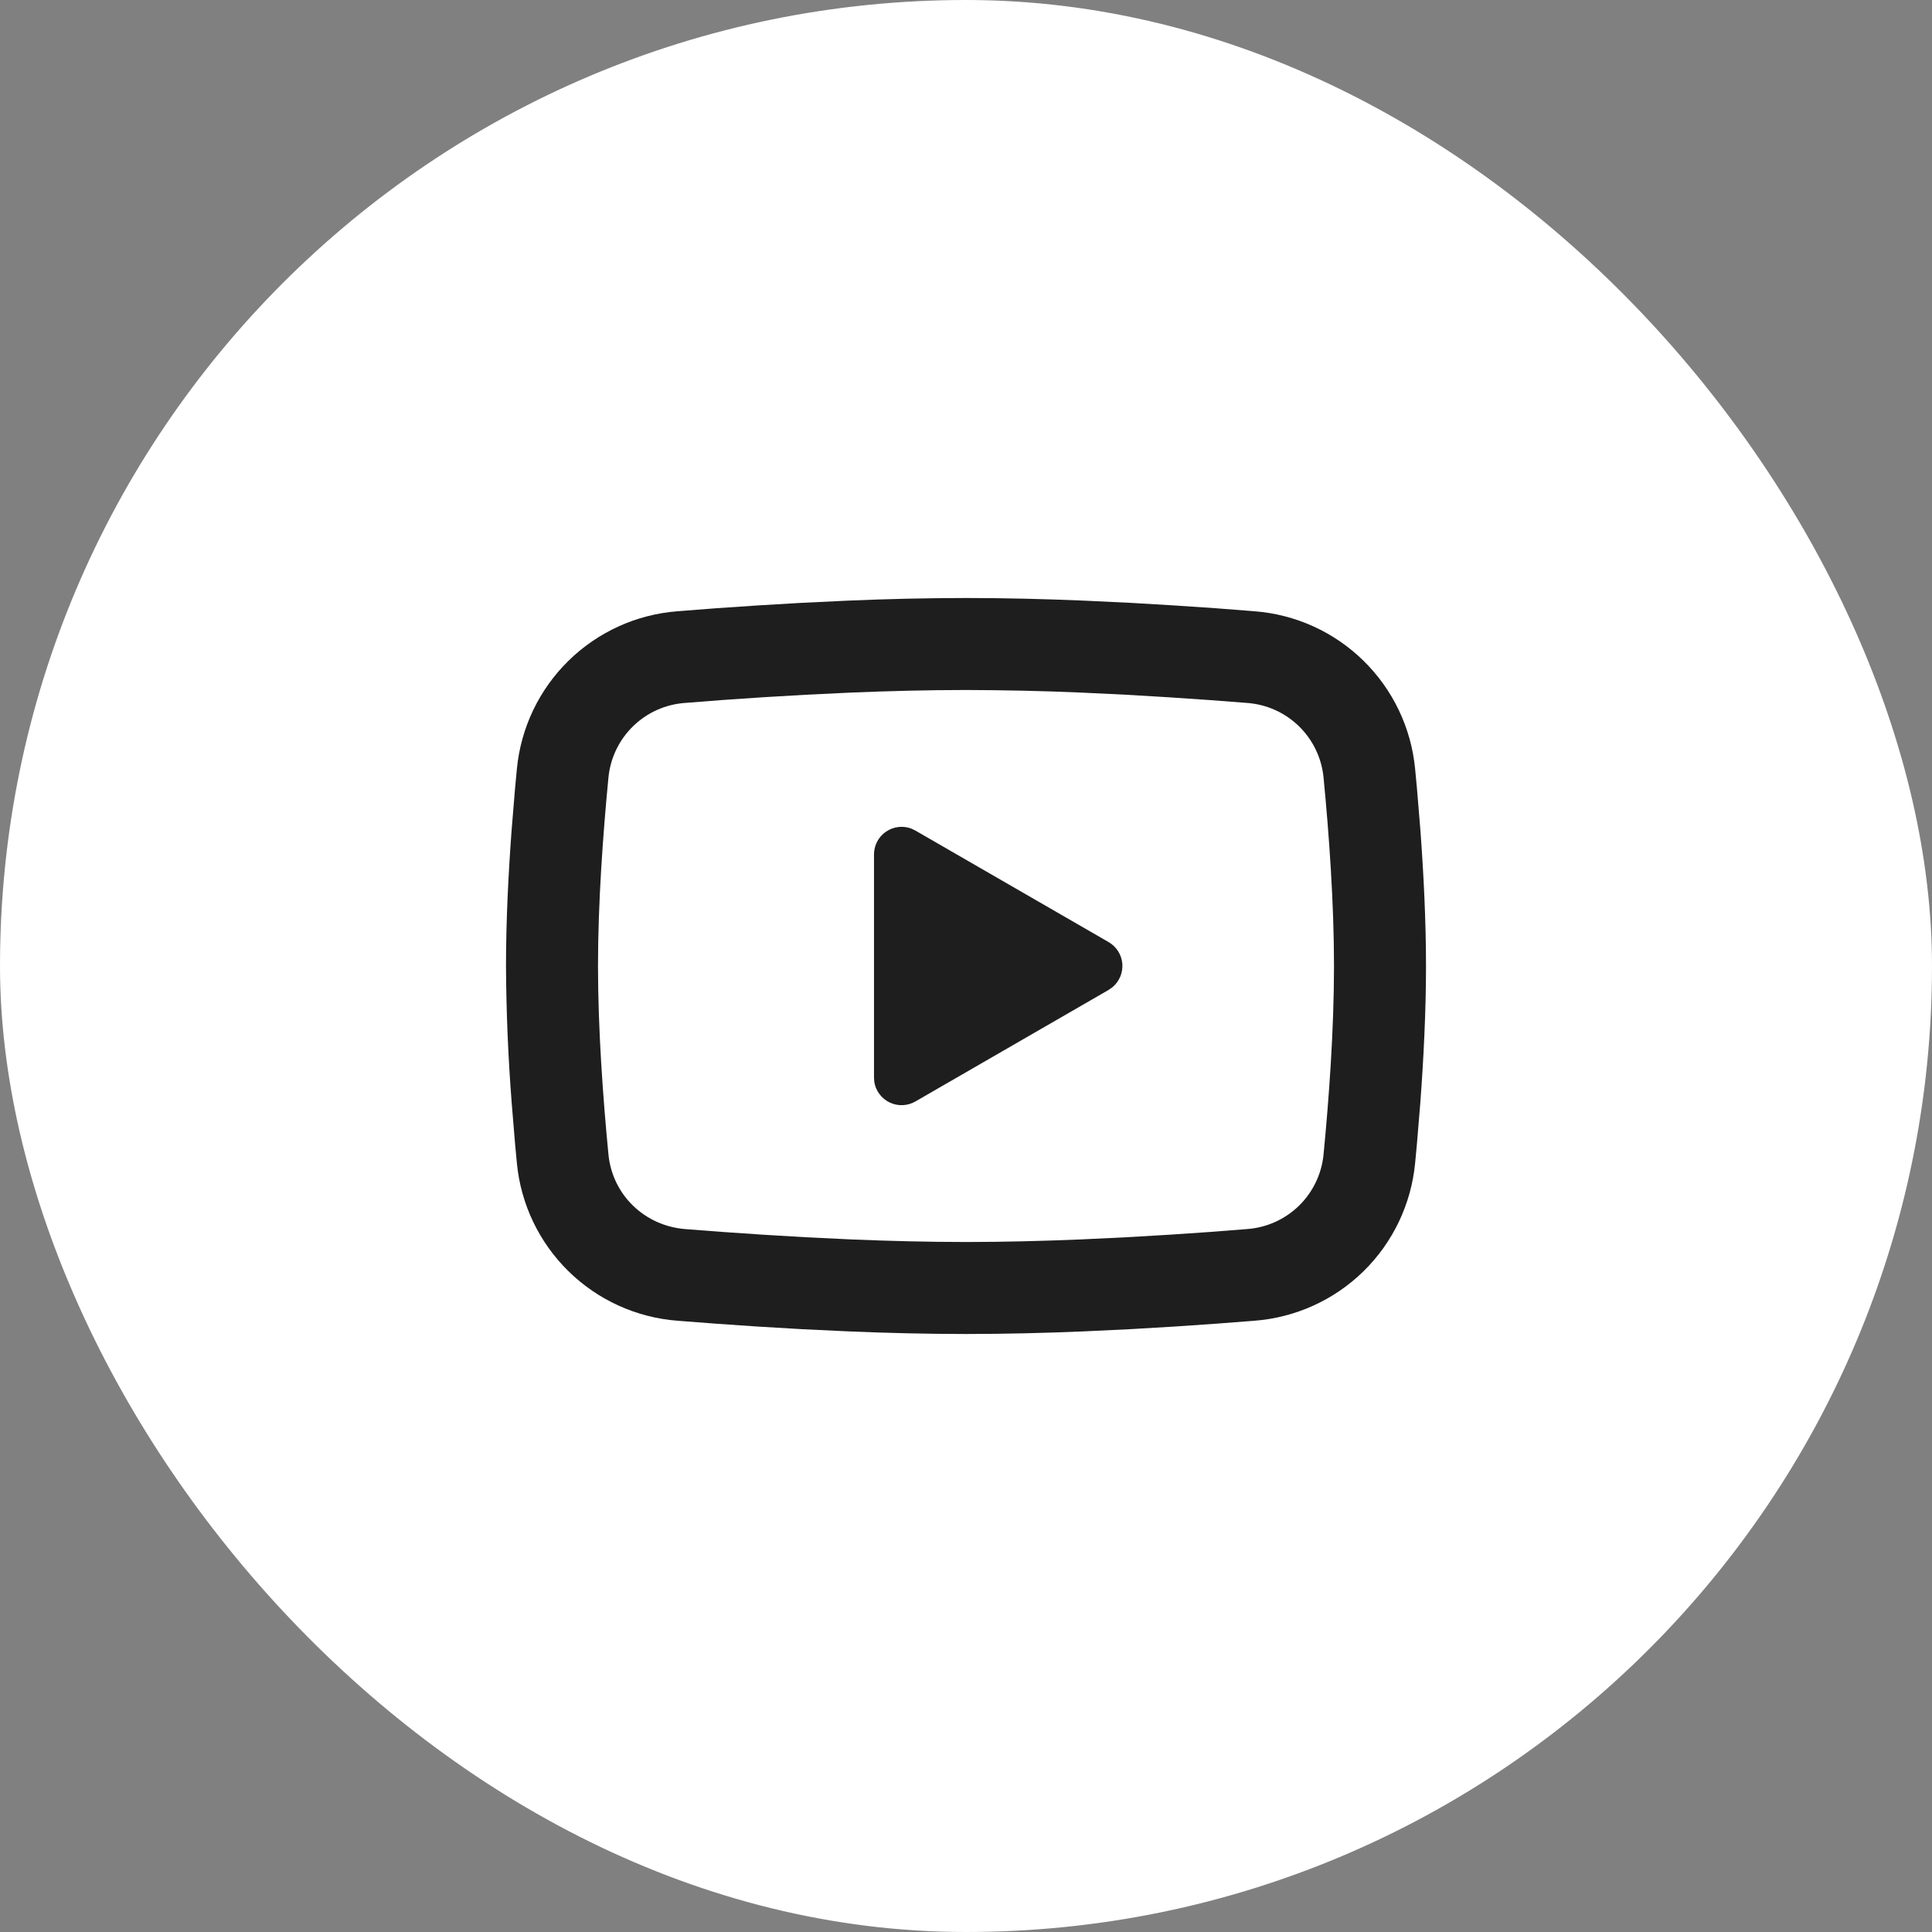 <svg width="42" height="42" viewBox="0 0 42 42" fill="none" xmlns="http://www.w3.org/2000/svg">
<rect x="0" y="0" width="42" height="42" fill="#808080" stroke="none"/>
<rect width="42" height="42" rx="21" fill="white"/>
<path d="M21 13C21.855 13 22.732 13.022 23.582 13.058L24.586 13.106L25.547 13.163L26.447 13.224L27.269 13.288C28.161 13.356 29.001 13.736 29.64 14.363C30.279 14.989 30.677 15.82 30.763 16.711L30.803 17.136L30.878 18.046C30.948 18.989 31 20.017 31 21C31 21.983 30.948 23.011 30.878 23.954L30.803 24.864L30.763 25.289C30.677 26.18 30.279 27.012 29.64 27.638C29 28.264 28.16 28.644 27.268 28.712L26.448 28.775L25.548 28.837L24.586 28.894L23.582 28.942C22.722 28.979 21.861 28.999 21 29C20.139 28.999 19.278 28.979 18.418 28.942L17.414 28.894L16.453 28.837L15.553 28.775L14.731 28.712C13.839 28.644 12.999 28.264 12.36 27.637C11.721 27.011 11.323 26.18 11.237 25.289L11.197 24.864L11.122 23.954C11.046 22.971 11.005 21.986 11 21C11 20.017 11.052 18.989 11.122 18.046L11.197 17.136L11.237 16.711C11.323 15.821 11.721 14.989 12.36 14.363C12.999 13.737 13.838 13.356 14.73 13.288L15.551 13.224L16.451 13.163L17.413 13.106L18.417 13.058C19.277 13.021 20.139 13.001 21 13ZM21 15C20.175 15 19.326 15.022 18.5 15.056L17.522 15.103L16.583 15.158L15.701 15.218L14.893 15.281C14.468 15.311 14.068 15.49 13.763 15.787C13.458 16.084 13.268 16.48 13.227 16.904C13.11 18.113 13 19.618 13 21C13 22.382 13.11 23.887 13.227 25.096C13.312 25.968 14.004 26.646 14.893 26.719L15.701 26.781L16.583 26.841L17.522 26.897L18.5 26.944C19.326 26.978 20.175 27 21 27C21.825 27 22.674 26.978 23.5 26.944L24.478 26.897L25.417 26.842L26.299 26.782L27.107 26.719C27.532 26.689 27.932 26.51 28.237 26.213C28.542 25.916 28.732 25.52 28.773 25.096C28.89 23.887 29 22.382 29 21C29 19.618 28.89 18.113 28.773 16.904C28.732 16.48 28.542 16.084 28.237 15.787C27.932 15.49 27.532 15.311 27.107 15.281L26.299 15.219L25.417 15.159L24.478 15.103L23.5 15.056C22.667 15.02 21.834 15.002 21 15ZM19 18.575C19 18.477 19.024 18.381 19.069 18.295C19.115 18.208 19.181 18.134 19.262 18.079C19.343 18.024 19.435 17.989 19.533 17.978C19.63 17.967 19.728 17.98 19.819 18.016L19.9 18.056L24.1 20.48C24.184 20.528 24.254 20.596 24.306 20.677C24.358 20.759 24.39 20.852 24.398 20.948C24.406 21.044 24.391 21.141 24.354 21.23C24.317 21.319 24.259 21.398 24.185 21.46L24.1 21.52L19.9 23.945C19.815 23.994 19.72 24.022 19.622 24.025C19.525 24.029 19.427 24.009 19.339 23.966C19.251 23.924 19.175 23.861 19.117 23.782C19.058 23.703 19.02 23.612 19.006 23.515L19 23.425V18.575Z" fill="#1E1E1E"/>
</svg>
